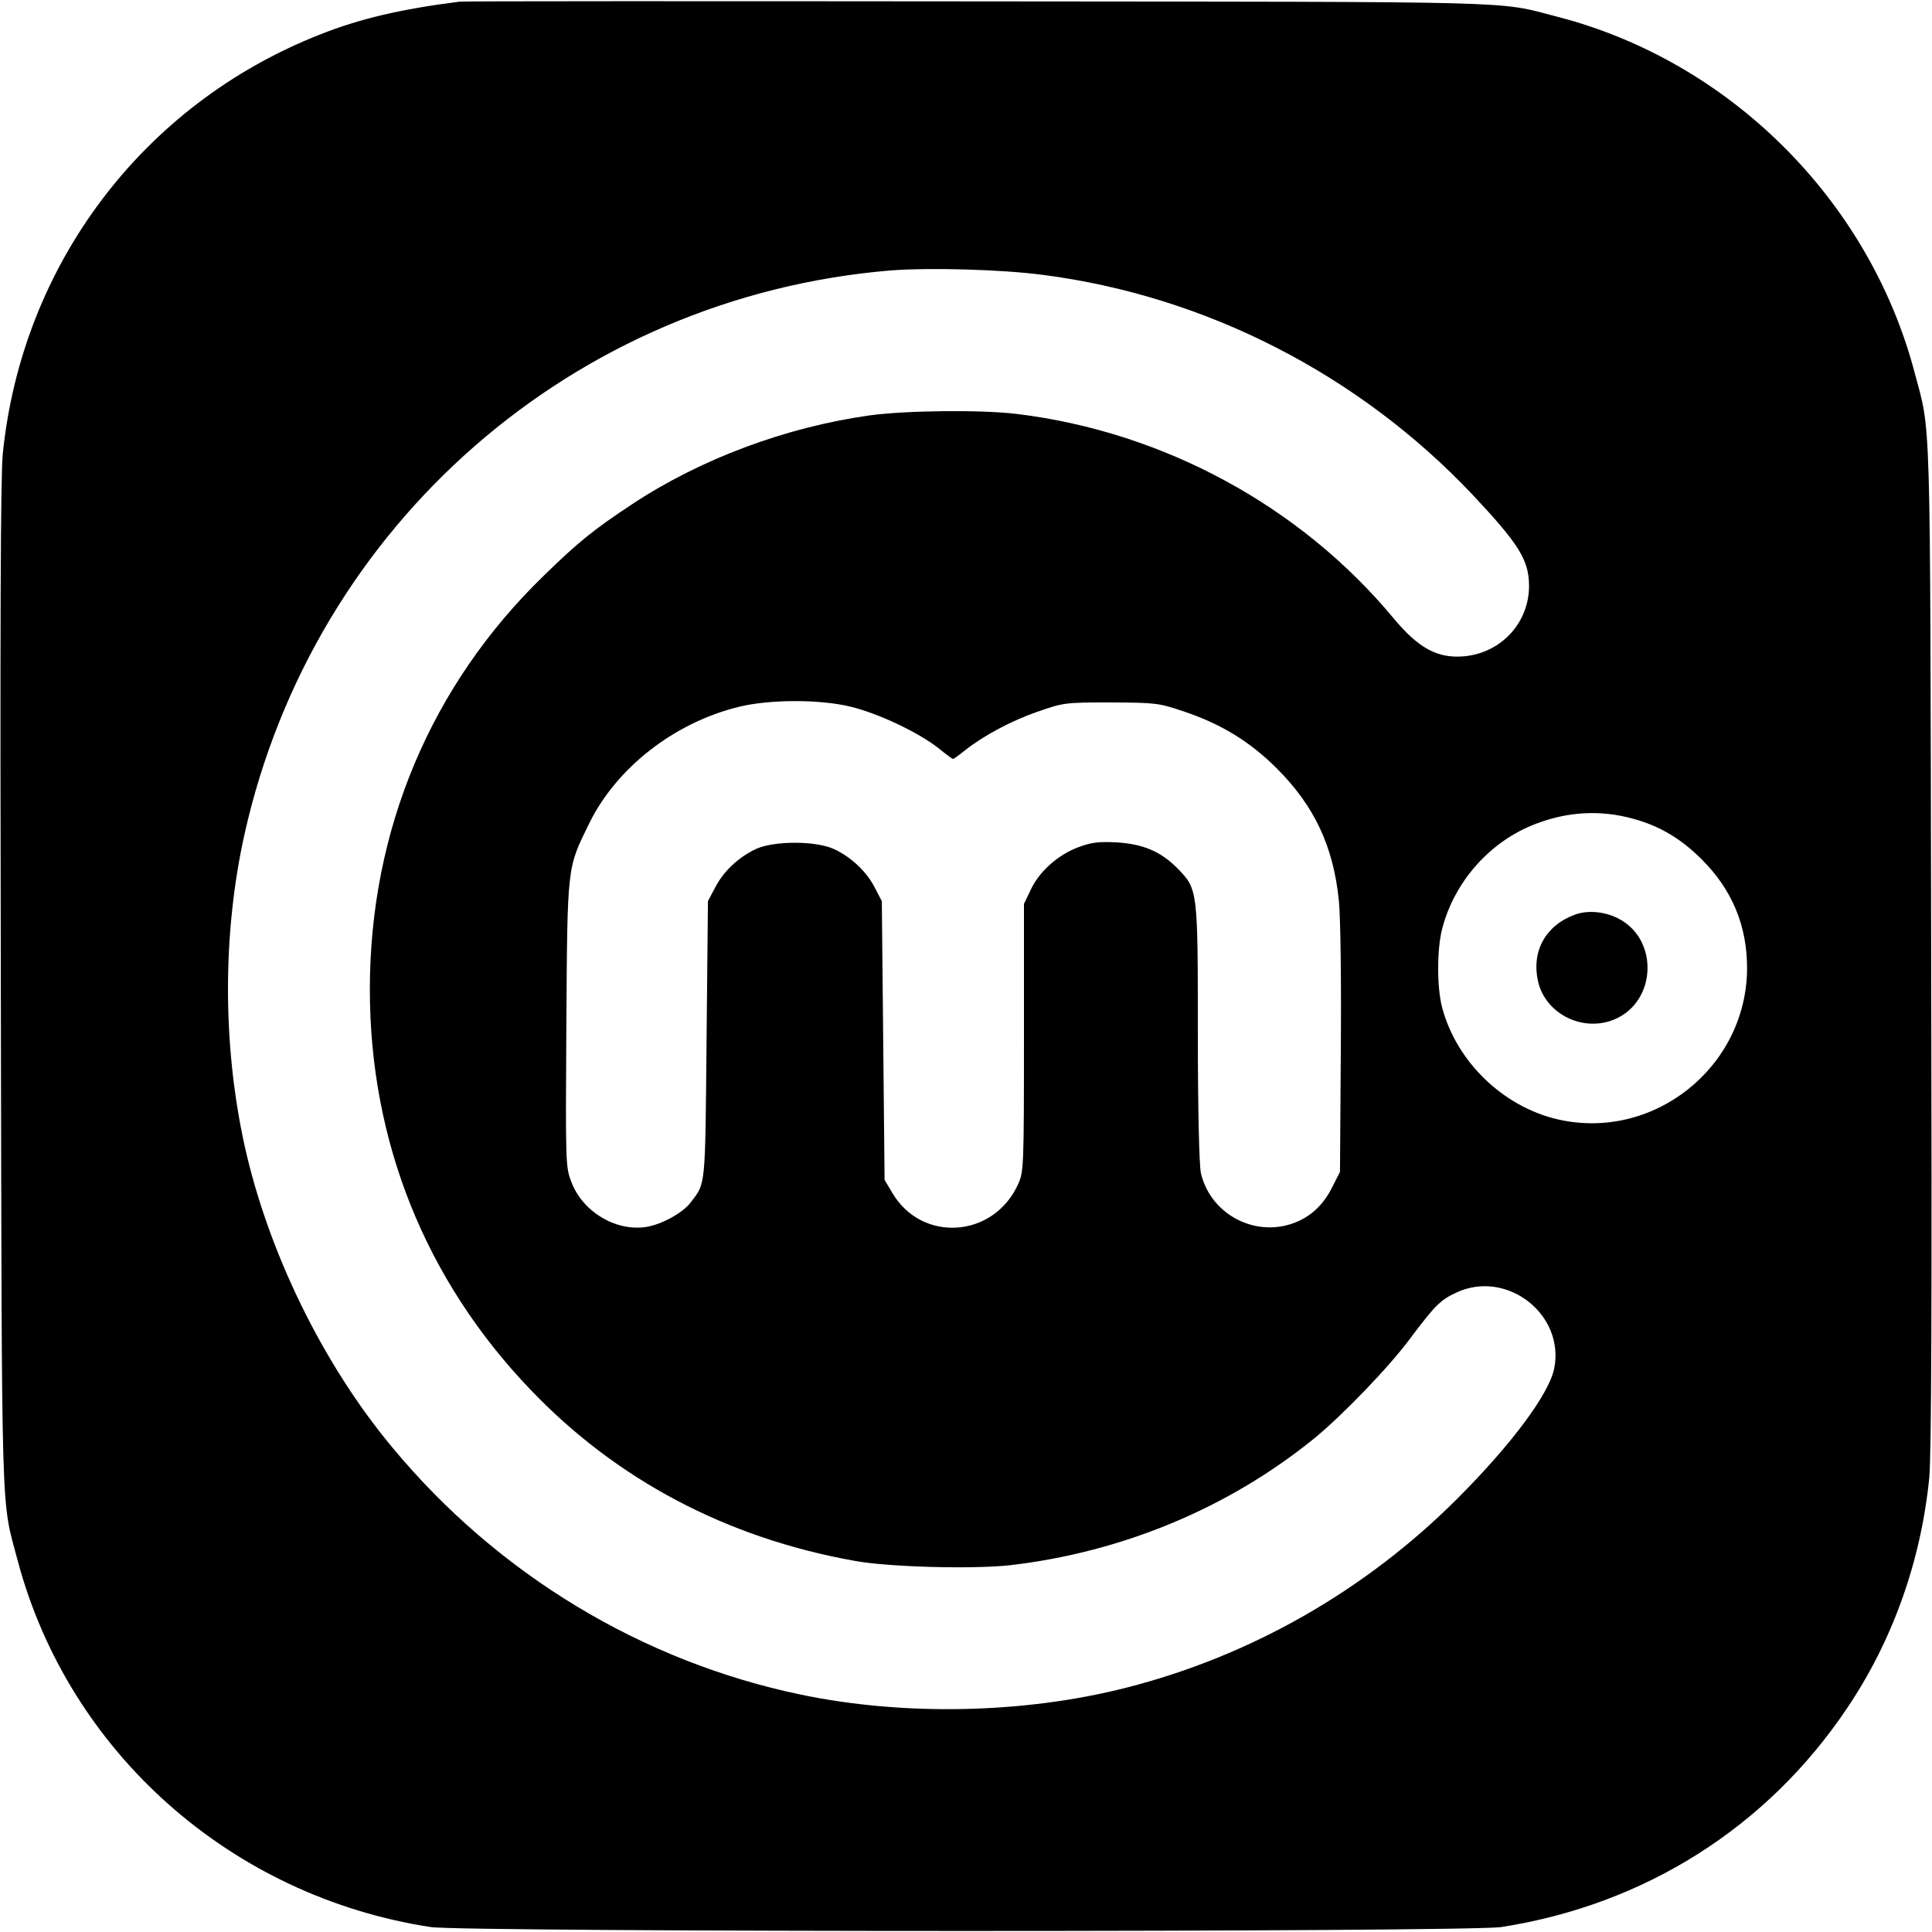 <?xml version="1.0" standalone="no"?>
<!DOCTYPE svg PUBLIC "-//W3C//DTD SVG 20010904//EN"
 "http://www.w3.org/TR/2001/REC-SVG-20010904/DTD/svg10.dtd">
<svg version="1.0" xmlns="http://www.w3.org/2000/svg"
 width="700pt" height="700pt" viewBox="0 0 700 700"
 preserveAspectRatio="xMidYMid meet">
<g transform="translate(0,700) scale(0.1,-0.1)"
fill="#000000" stroke="none">
<path d="M1665 6994 c-212 -27 -360 -61 -508 -120 -639 -252 -1078 -833 -1147
-1519 -8 -78 -10 -647 -7 -1930 4 -1986 0 -1849 61 -2079 185 -695 773 -1217
1496 -1328 125 -19 3756 -19 3880 0 519 81 962 361 1251 791 166 245 269 535
299 836 8 77 10 651 7 1930 -4 1986 0 1849 -61 2079 -166 624 -672 1126 -1296
1286 -220 57 -89 53 -2095 55 -1017 1 -1863 1 -1880 -1z m2114 -990 c590 -76
1145 -361 1556 -796 168 -179 204 -236 205 -329 1 -135 -101 -245 -236 -257
-96 -8 -164 29 -255 138 -336 405 -832 675 -1363 740 -130 16 -402 13 -535 -5
-305 -43 -613 -158 -861 -322 -139 -92 -195 -137 -319 -258 -410 -397 -631
-923 -631 -1500 0 -550 201 -1052 581 -1449 312 -327 711 -538 1174 -621 122
-23 432 -31 565 -16 405 47 789 206 1100 458 101 82 272 259 349 363 90 120
110 140 166 166 183 87 396 -78 356 -275 -19 -92 -154 -274 -351 -471 -333
-333 -748 -570 -1200 -685 -370 -94 -803 -103 -1178 -25 -576 120 -1099 436
-1480 895 -252 302 -451 710 -536 1095 -80 365 -80 769 0 1128 251 1123 1194
1946 2339 2042 140 11 404 4 554 -16z m-699 -1564 c101 -24 246 -93 318 -149
28 -23 53 -41 55 -41 2 0 22 14 43 31 68 54 169 108 265 141 92 32 98 33 264
33 164 -1 173 -2 265 -33 134 -45 239 -109 336 -206 137 -137 205 -283 225
-479 6 -61 9 -286 7 -544 l-3 -439 -30 -59 c-37 -73 -95 -119 -170 -136 -136
-30 -273 56 -304 191 -6 27 -11 228 -11 506 0 520 0 522 -73 597 -61 62 -125
89 -222 95 -66 3 -91 0 -139 -18 -74 -28 -142 -89 -172 -155 l-24 -50 0 -485
c0 -466 -1 -487 -21 -530 -88 -196 -349 -214 -456 -32 l-28 47 -5 505 -5 505
-25 48 c-29 58 -86 112 -149 141 -66 30 -216 30 -282 0 -63 -30 -116 -79 -147
-138 l-27 -51 -5 -505 c-5 -539 -3 -515 -57 -586 -29 -39 -108 -82 -165 -90
-110 -15 -228 57 -268 164 -21 54 -21 68 -18 571 4 581 2 563 83 728 99 202
309 365 542 422 110 27 290 28 403 1z m2839 -407 c95 -26 172 -72 247 -147
110 -110 164 -240 164 -394 -1 -359 -340 -629 -689 -547 -197 47 -364 209
-416 405 -19 72 -19 210 0 284 45 174 176 320 342 382 116 44 235 50 352 17z"/>
<path d="M5706 3686 c-106 -39 -157 -132 -134 -239 26 -122 167 -191 283 -138
145 66 154 281 16 359 -51 29 -116 36 -165 18z"/>
</g>
</svg>
